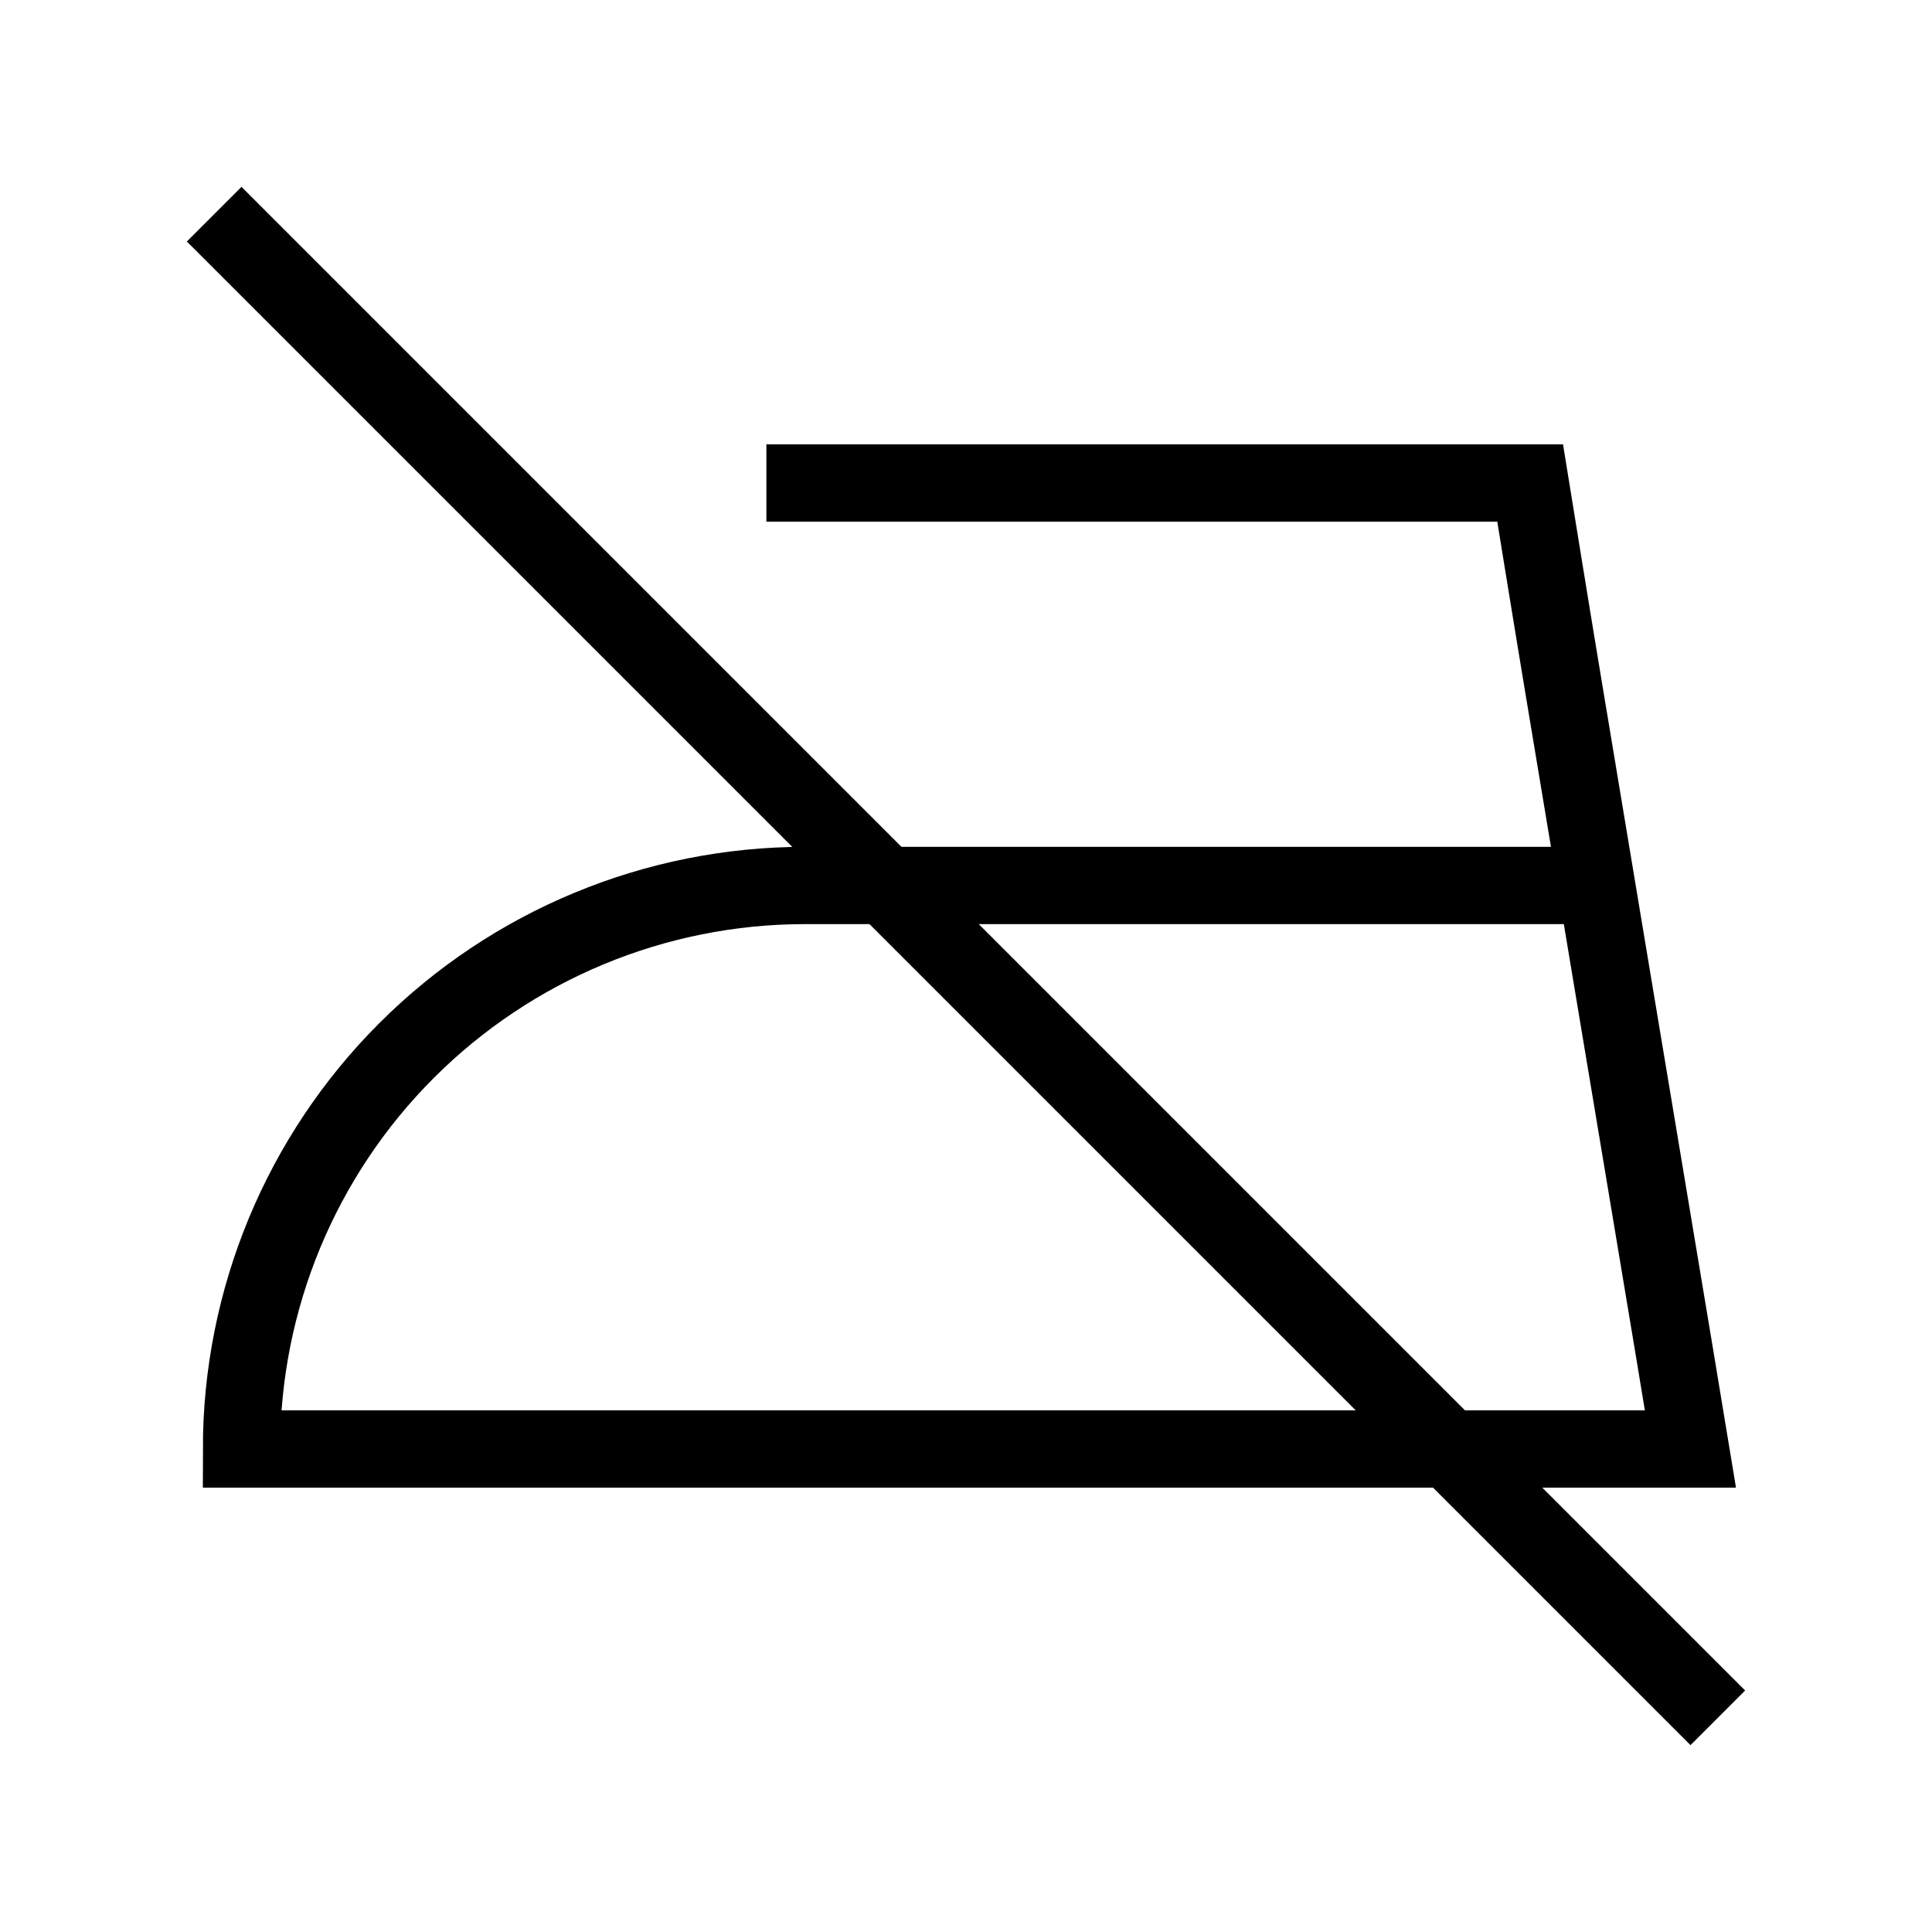 <svg width="25" height="25" viewBox="0 0 25 25" fill="none" xmlns="http://www.w3.org/2000/svg">
<g clip-path="url(#clip0_2017_76)">
<path d="M10.417 6.25H17.145C17.884 6.25 19.8 6.25 19.8 6.25C19.8 6.25 20.105 8.132 20.227 8.861L20.828 12.47L21.666 17.492L21.874 18.75H3.125C3.125 16.816 3.893 14.961 5.261 13.594C6.628 12.227 8.483 11.458 10.417 11.458H10.938H20.227" stroke="black" stroke-linecap="square"/>
<path d="M3.125 3.125L21.875 21.875" stroke="black" stroke-linecap="square" stroke-linejoin="round"/>
</g>
<defs>
<clipPath id="clip0_2017_76">
<rect width="25" height="25" fill="white"/>
</clipPath>
</defs>
</svg>
